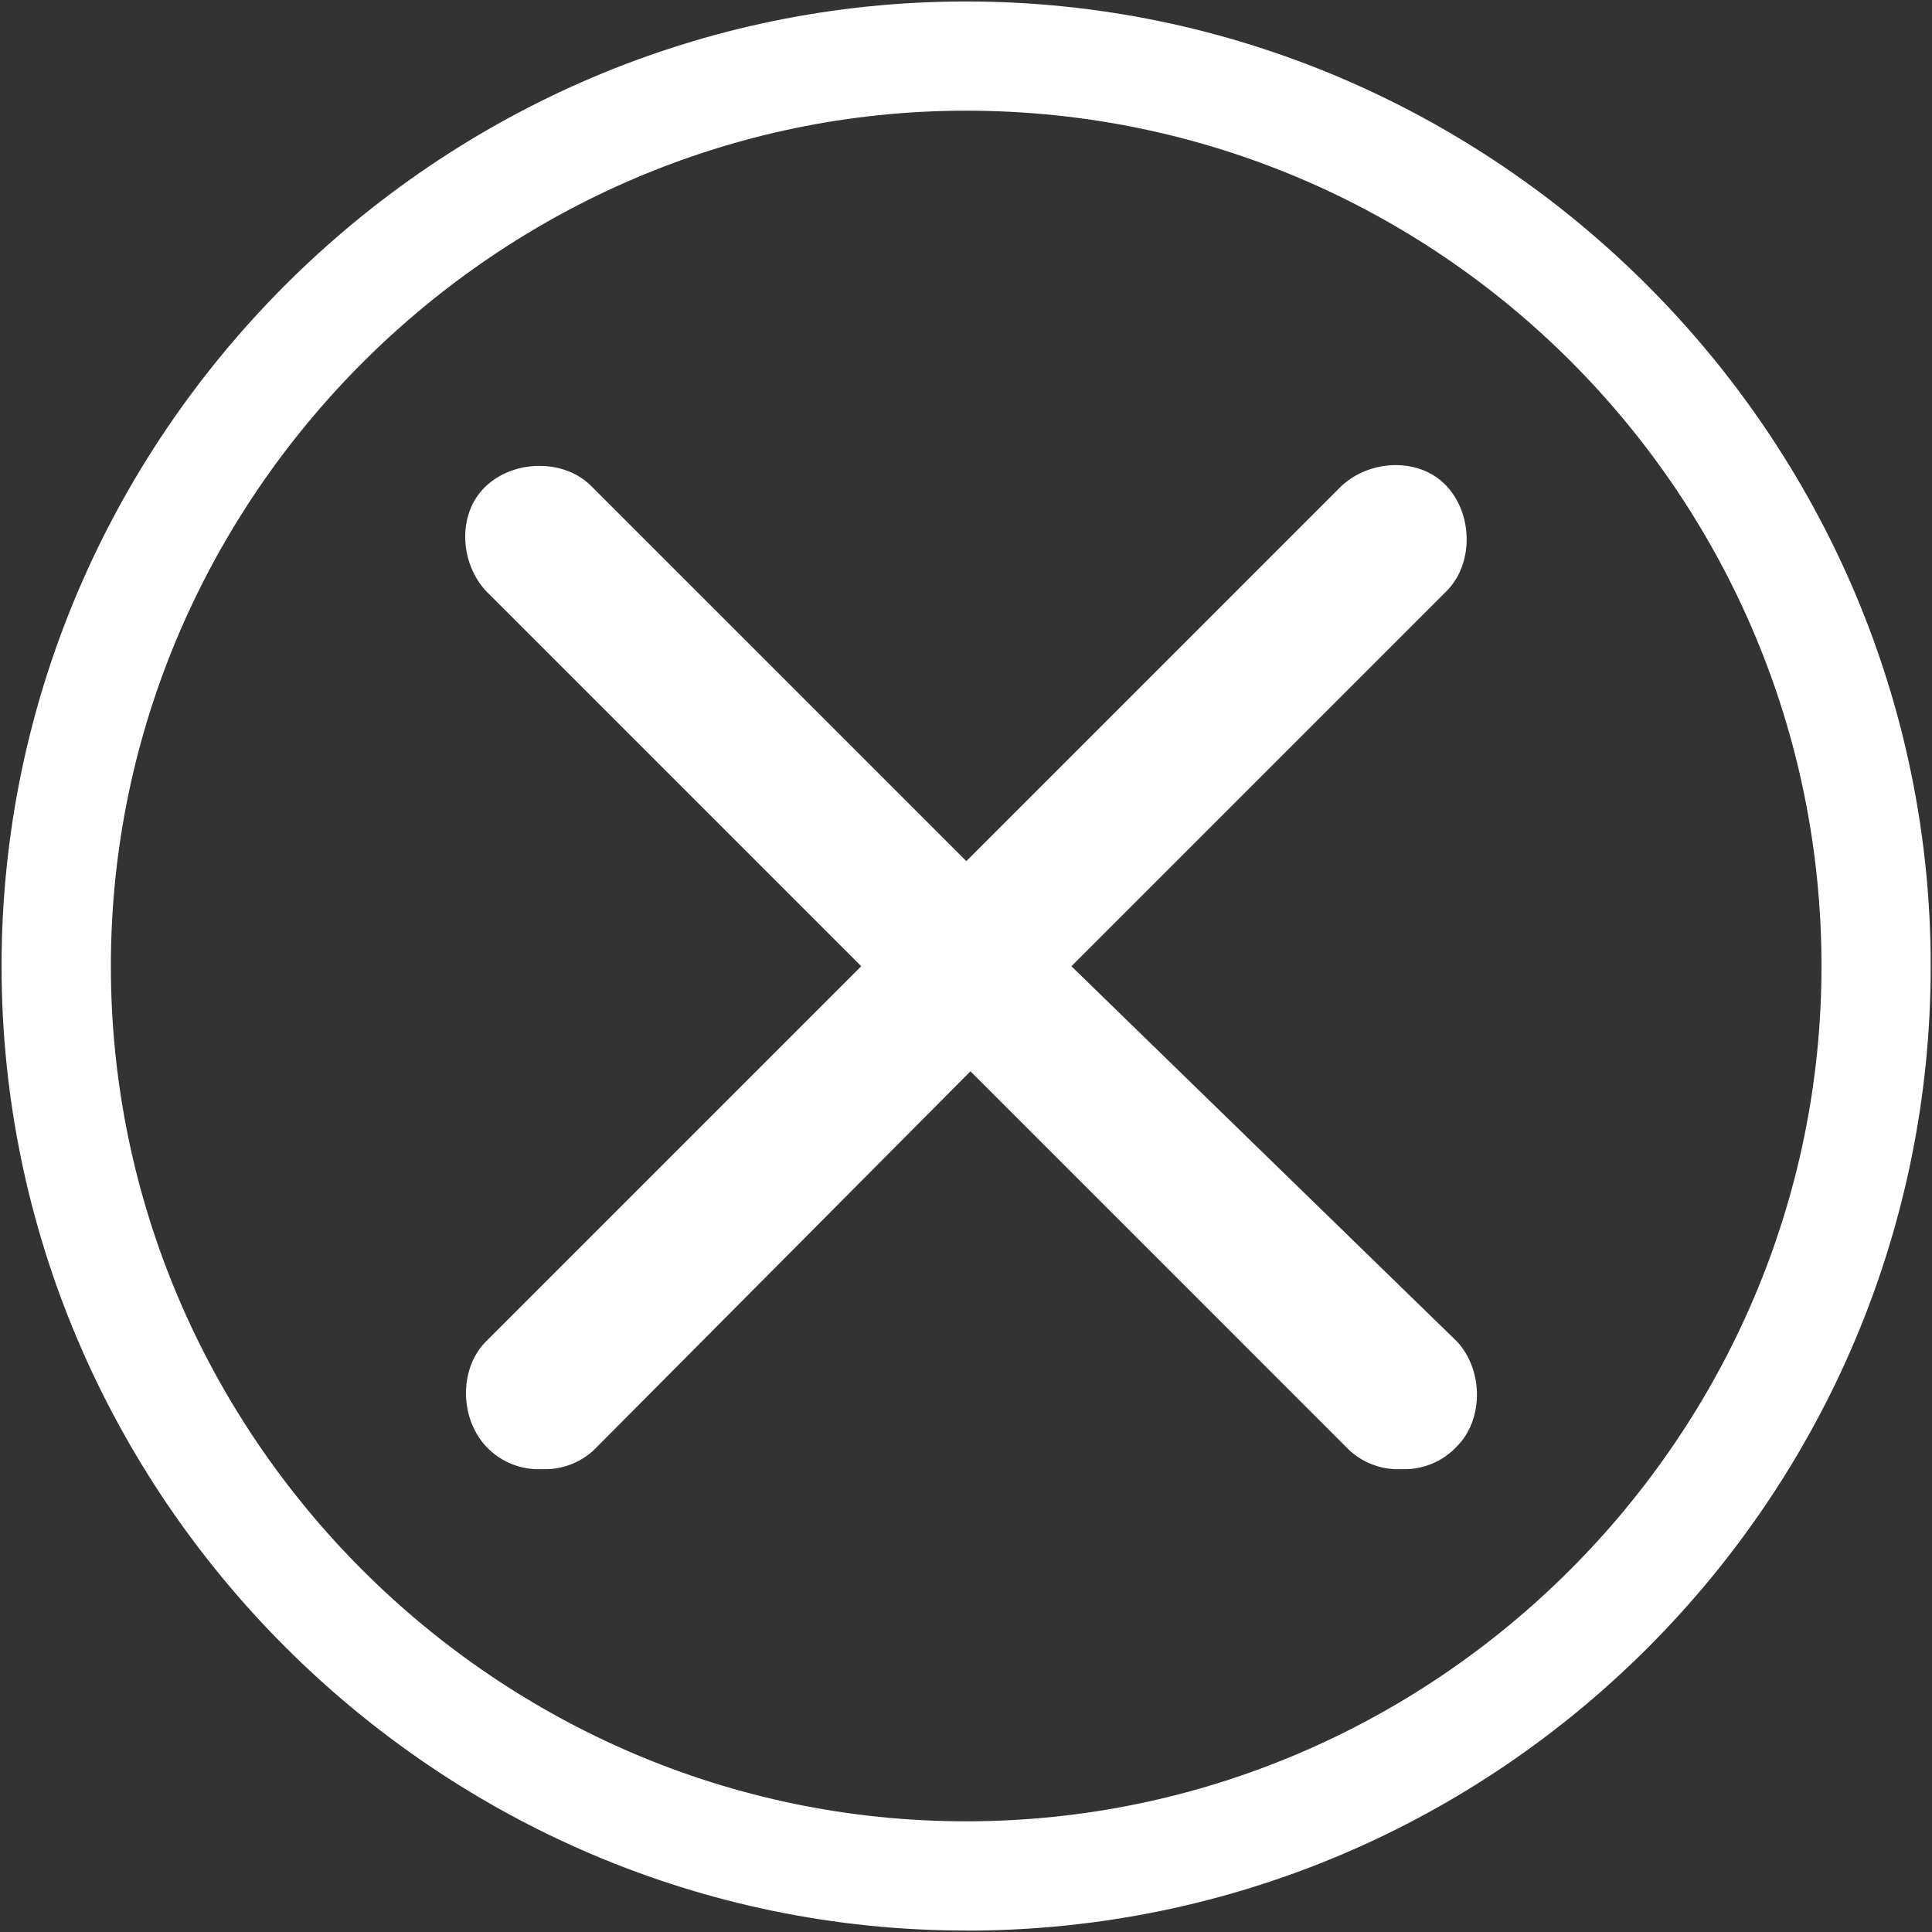 <svg xmlns="http://www.w3.org/2000/svg" width="42.067" height="42.067" viewBox="287.483 1.483 21.033 21.033"><rect x="287.483" y="1.483" width="21.033" height="21.033" fill="#333333" stroke="none"/><g data-name="schliessen"><path d="M298 22.5c-5.766 0-10.5-4.734-10.5-10.5 0-5.767 4.734-10.501 10.5-10.501 5.767 0 10.502 4.734 10.502 10.5 0 5.767-4.69 10.502-10.501 10.502Zm0-19.812c-5.093 0-9.31 4.196-9.31 9.312s4.195 9.311 9.31 9.311c5.117 0 9.313-4.195 9.313-9.311S303.162 2.688 298 2.688Z" fill="#fff" fill-rule="evenodd" data-name="Pfad 1340"/><path d="m299.147 12.002 4.084-4.084c.292-.291.292-.83 0-1.144-.292-.314-.83-.292-1.144 0l-4.084 4.084-4.084-4.084c-.291-.292-.83-.292-1.144 0-.314.292-.292.83 0 1.144l4.084 4.084-4.084 4.084c-.292.291-.292.83 0 1.144a.78.78 0 0 0 .606.247.78.78 0 0 0 .606-.247l4.061-4.084 4.084 4.084a.78.78 0 0 0 .606.247.78.78 0 0 0 .605-.247c.292-.292.292-.83 0-1.144l-4.196-4.084Z" fill="#fff" fill-rule="evenodd" data-name="Pfad 1341"/></g></svg>